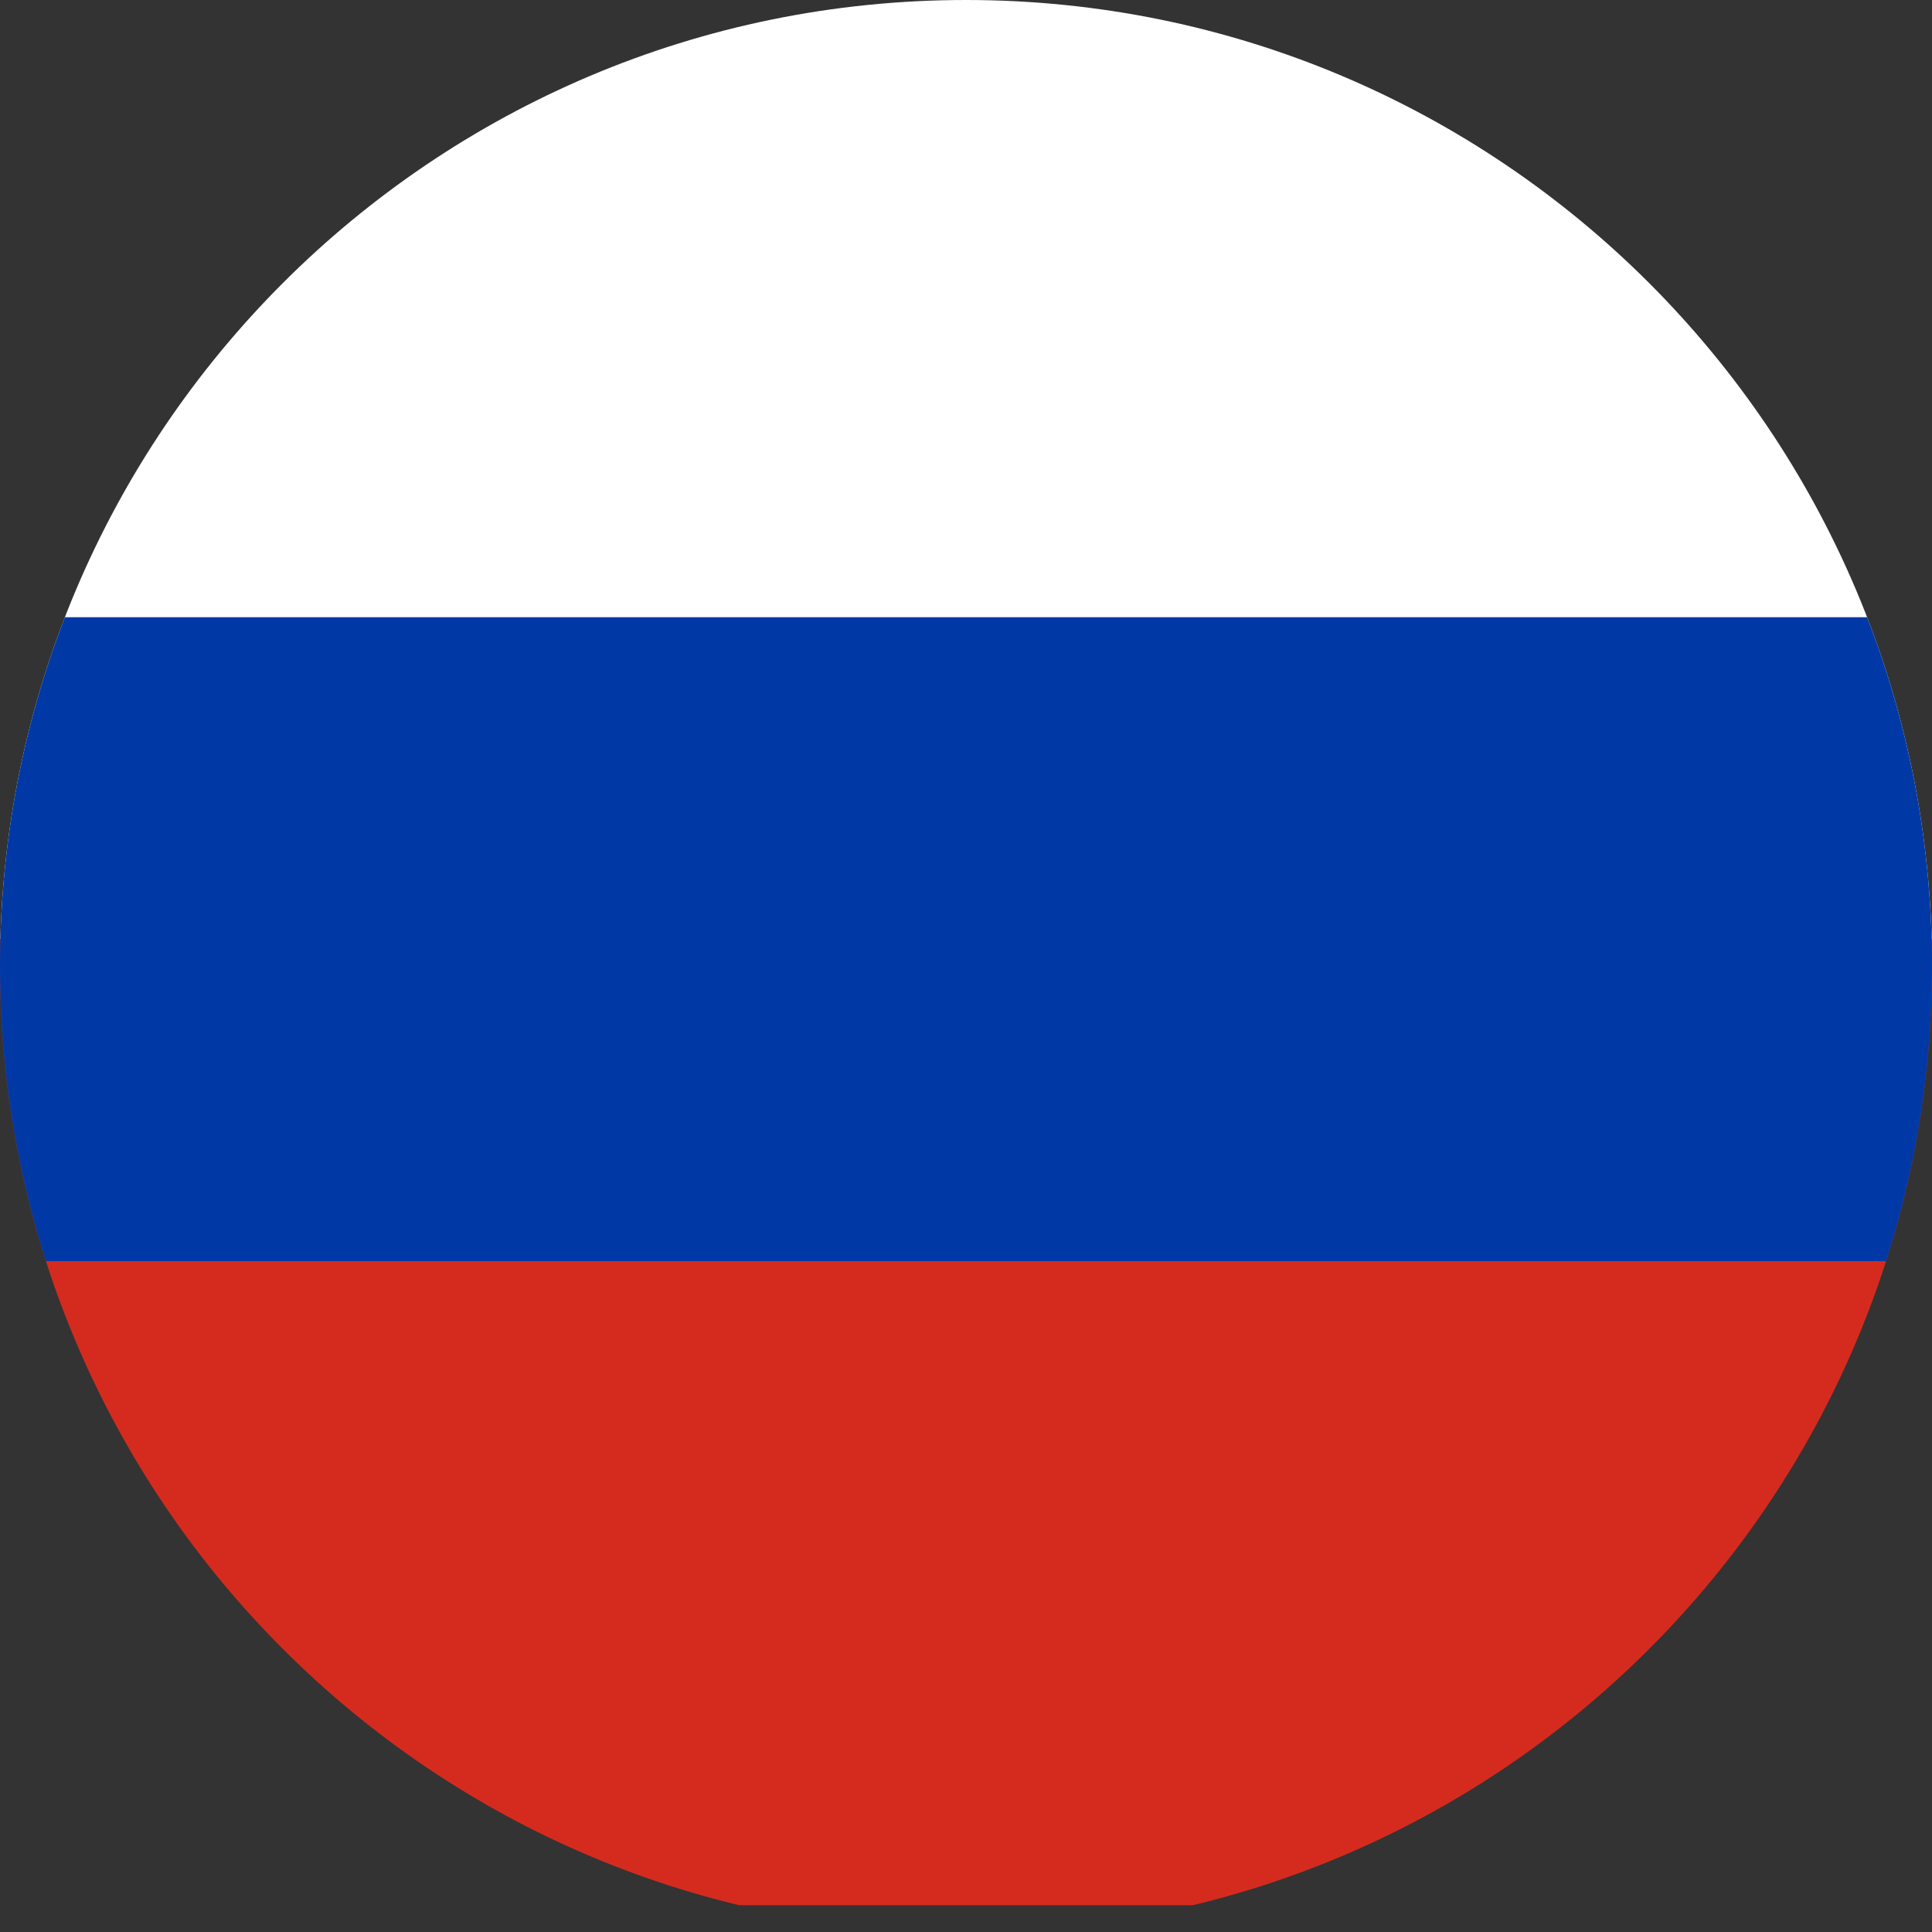 <svg width="24" height="24" viewBox="0 0 24 24" fill="none"
     xmlns="http://www.w3.org/2000/svg">
    <rect x="0" y="0" width="24" height="24" fill="#333333" stroke="none"/>
    <g clip-path="url(#clip0_2303_12538)">
        <path d="M30 -0.333H-6V11.667H30V-0.333Z" fill="white"/>
        <path d="M30 11.667H-6V23.667H30V11.667Z" fill="#D52B1E"/>
        <path d="M30 7.667H-6V15.667H30V7.667Z" fill="#0039A6"/>
    </g>
    <defs>
        <clipPath id="clip0_2303_12538">
            <path
                    d="M0 12C0 5.373 5.373 0 12 0C18.627 0 24 5.373 24 12C24 18.627 18.627 24 12 24C5.373 24 0 18.627 0 12Z"
                    fill="white"/>
        </clipPath>
    </defs>
</svg>